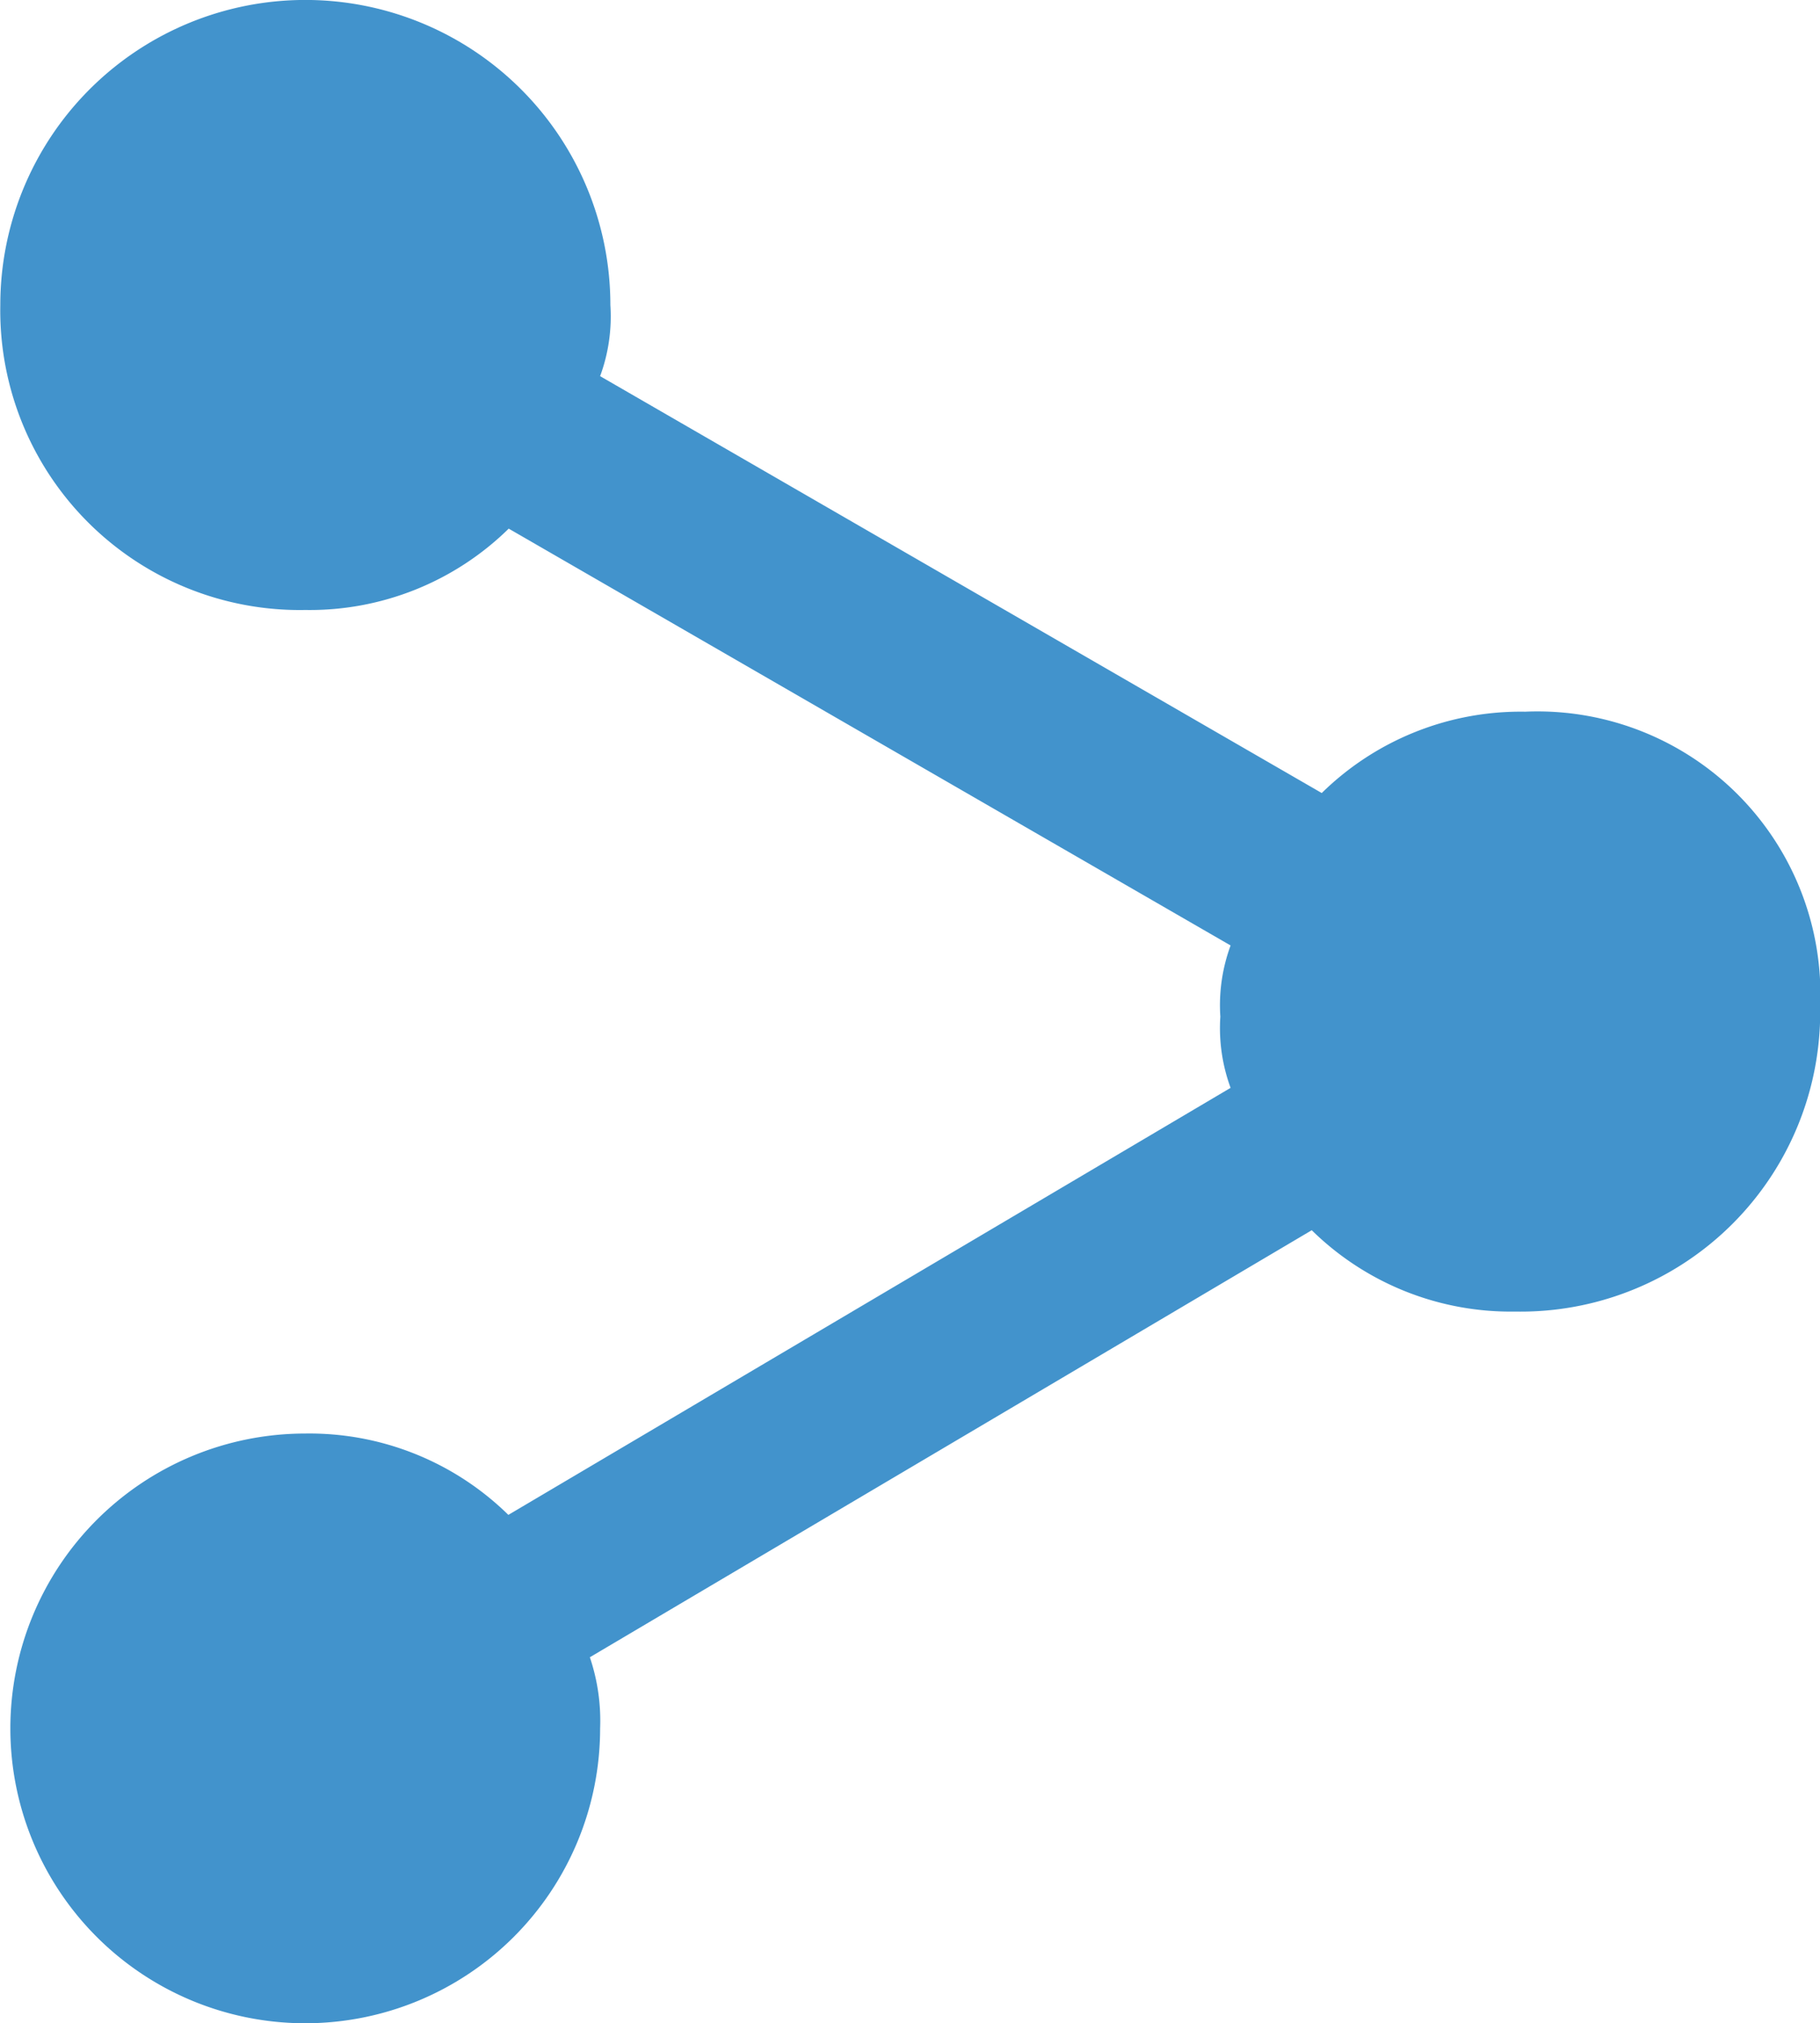 <svg xmlns="http://www.w3.org/2000/svg" width="35.483" height="39.447" viewBox="0 0 35.483 39.447">
  <g id="_61020" data-name="61020" transform="translate(-25.5)">
    <g id="share-alt" transform="translate(25.5)">
      <path id="Tracé_162" data-name="Tracé 162" d="M55.234,13.876a5.535,5.535,0,0,0-3.965,1.586L37.2,7.334a3.373,3.373,0,0,0,.2-1.388,5.947,5.947,0,1,0-11.894,0,5.841,5.841,0,0,0,5.947,5.947,5.535,5.535,0,0,0,3.965-1.586l14.074,8.127a3.373,3.373,0,0,0-.2,1.388,3.373,3.373,0,0,0,.2,1.388L35.411,29.536a5.535,5.535,0,0,0-3.965-1.586A5.749,5.749,0,1,0,37.2,33.7a3.87,3.87,0,0,0-.2-1.388l14.074-8.326a5.535,5.535,0,0,0,3.965,1.586,5.841,5.841,0,0,0,5.947-5.947A5.516,5.516,0,0,0,55.234,13.876Z" transform="translate(-25.5)" fill="#4293cc"/>
    </g>
  </g>
</svg>
